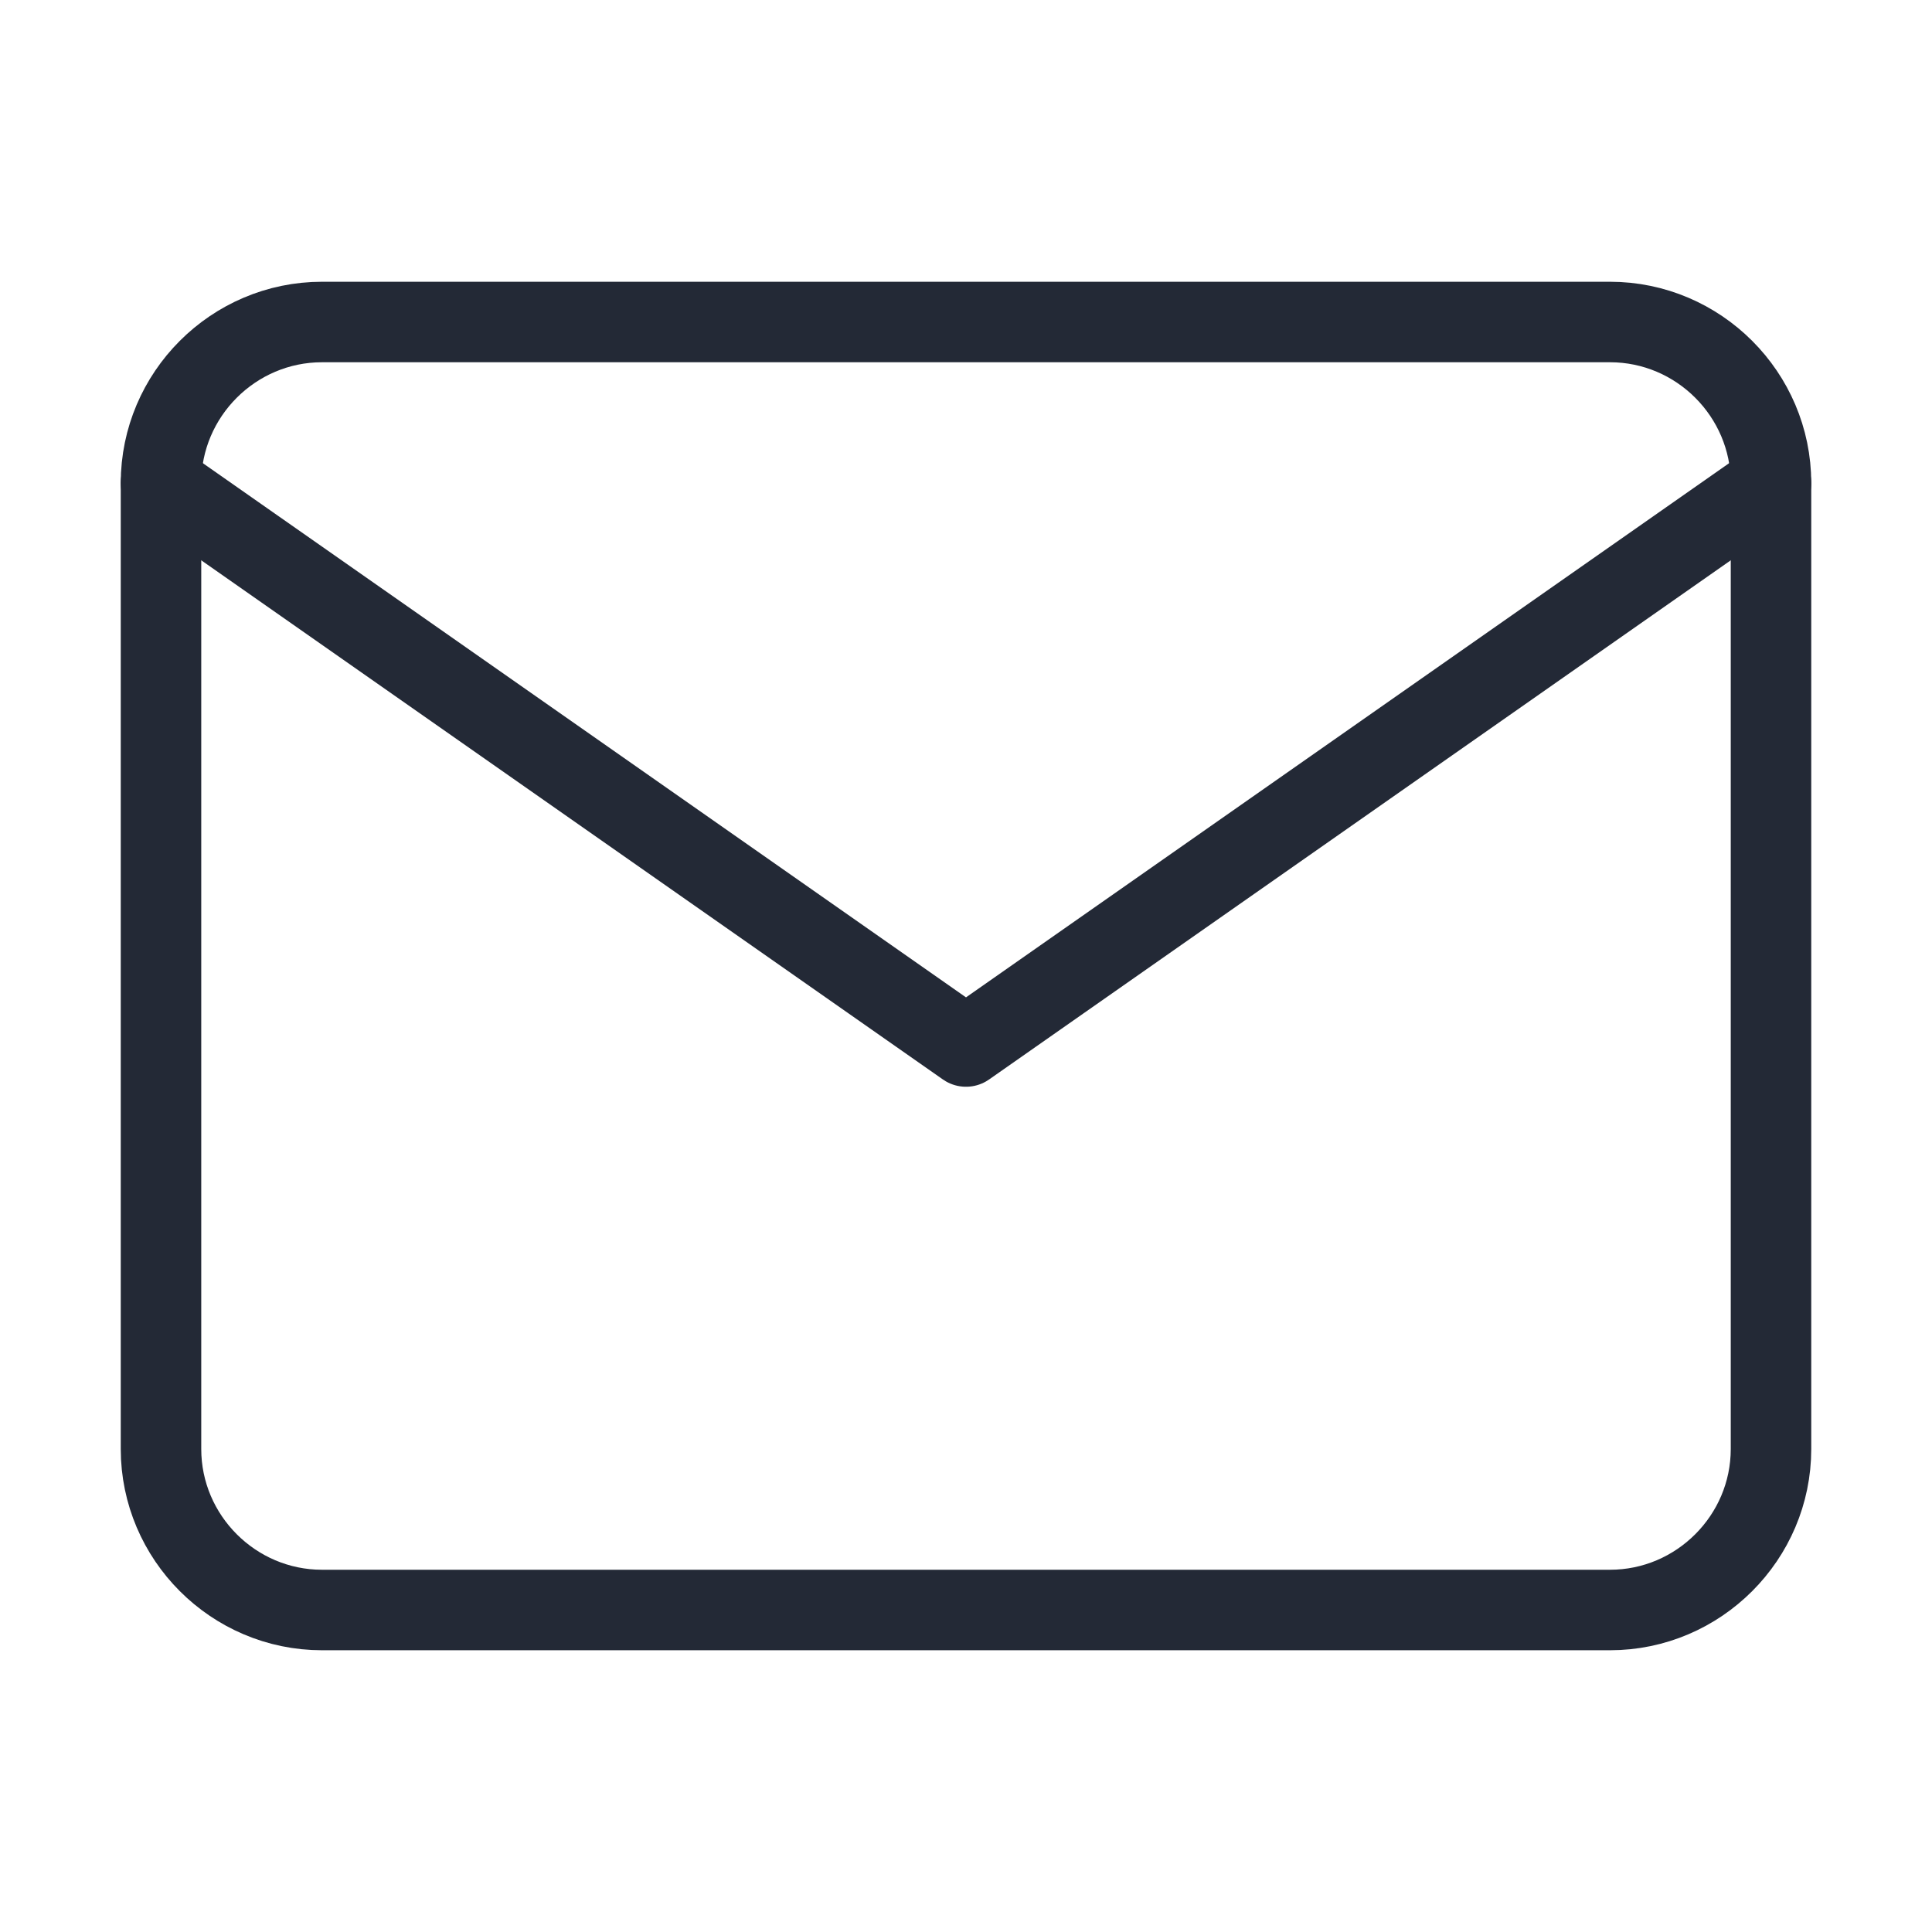 <svg width="24" height="24" viewBox="0 0 24 24" fill="none" xmlns="http://www.w3.org/2000/svg">
<g id="mail">
<path id="Vector" d="M4 4H20C21.1 4 22 4.9 22 6V18C22 19.1 21.1 20 20 20H4C2.9 20 2 19.1 2 18V6C2 4.9 2.9 4 4 4Z" stroke="#232936" stroke-linecap="round" stroke-linejoin="round"/>
<path id="Vector_2" d="M22 6L12 13L2 6" stroke="#232936" stroke-linecap="round" stroke-linejoin="round"/>
</g>
</svg>
